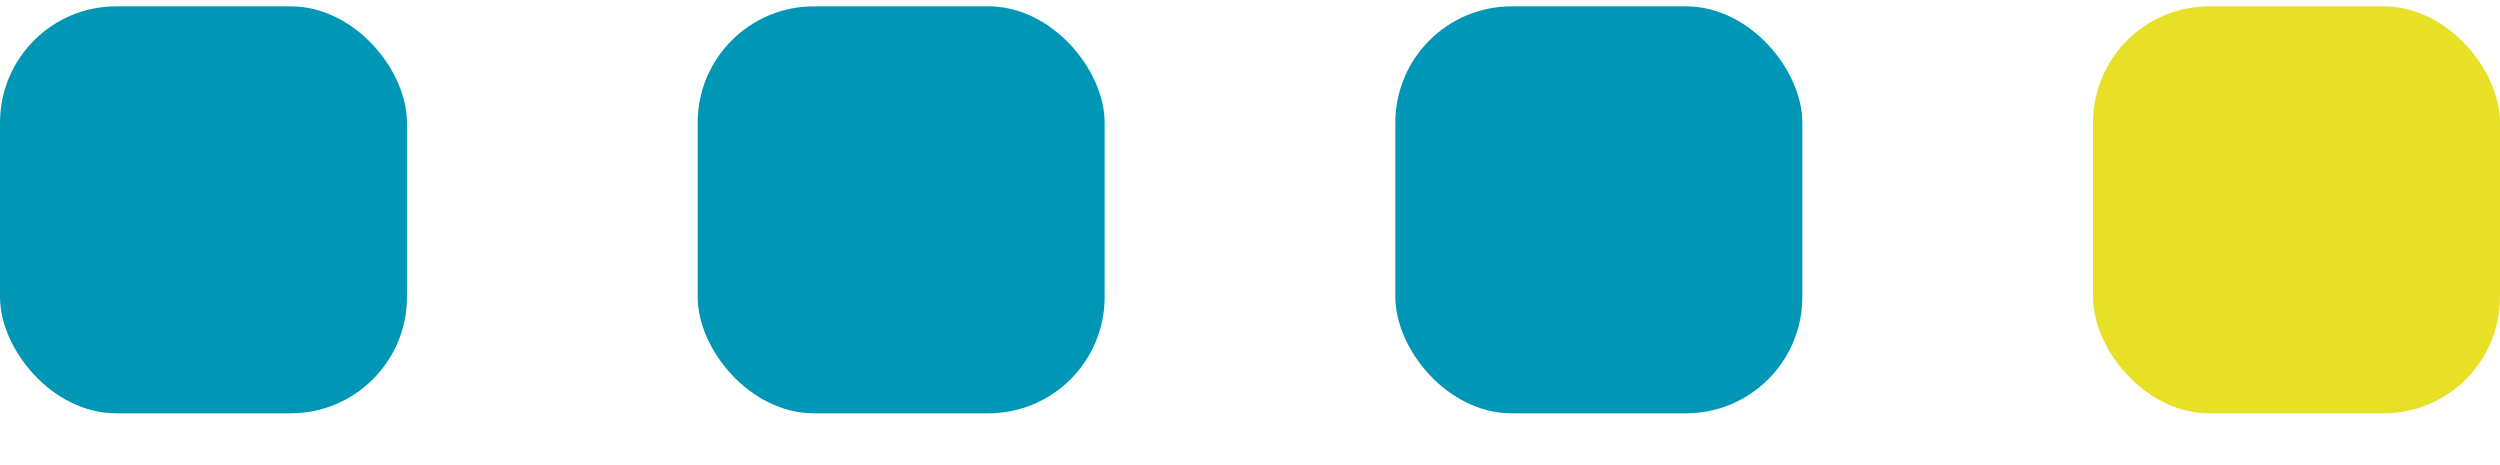           <svg width="43" height="8" viewBox="0 0 43 8" fill="none" xmlns="http://www.w3.org/2000/svg">
            <rect x="36" y="0.109" width="7" height="7" rx="2" fill="#E8E026" />
            <rect y="0.109" width="7" height="7" rx="2" fill="#0097B6" />
            <rect x="12" y="0.109" width="7" height="7" rx="2" fill="#0097B6" />
            <rect x="24" y="0.109" width="7" height="7" rx="2" fill="#0097B6" />
          </svg>
